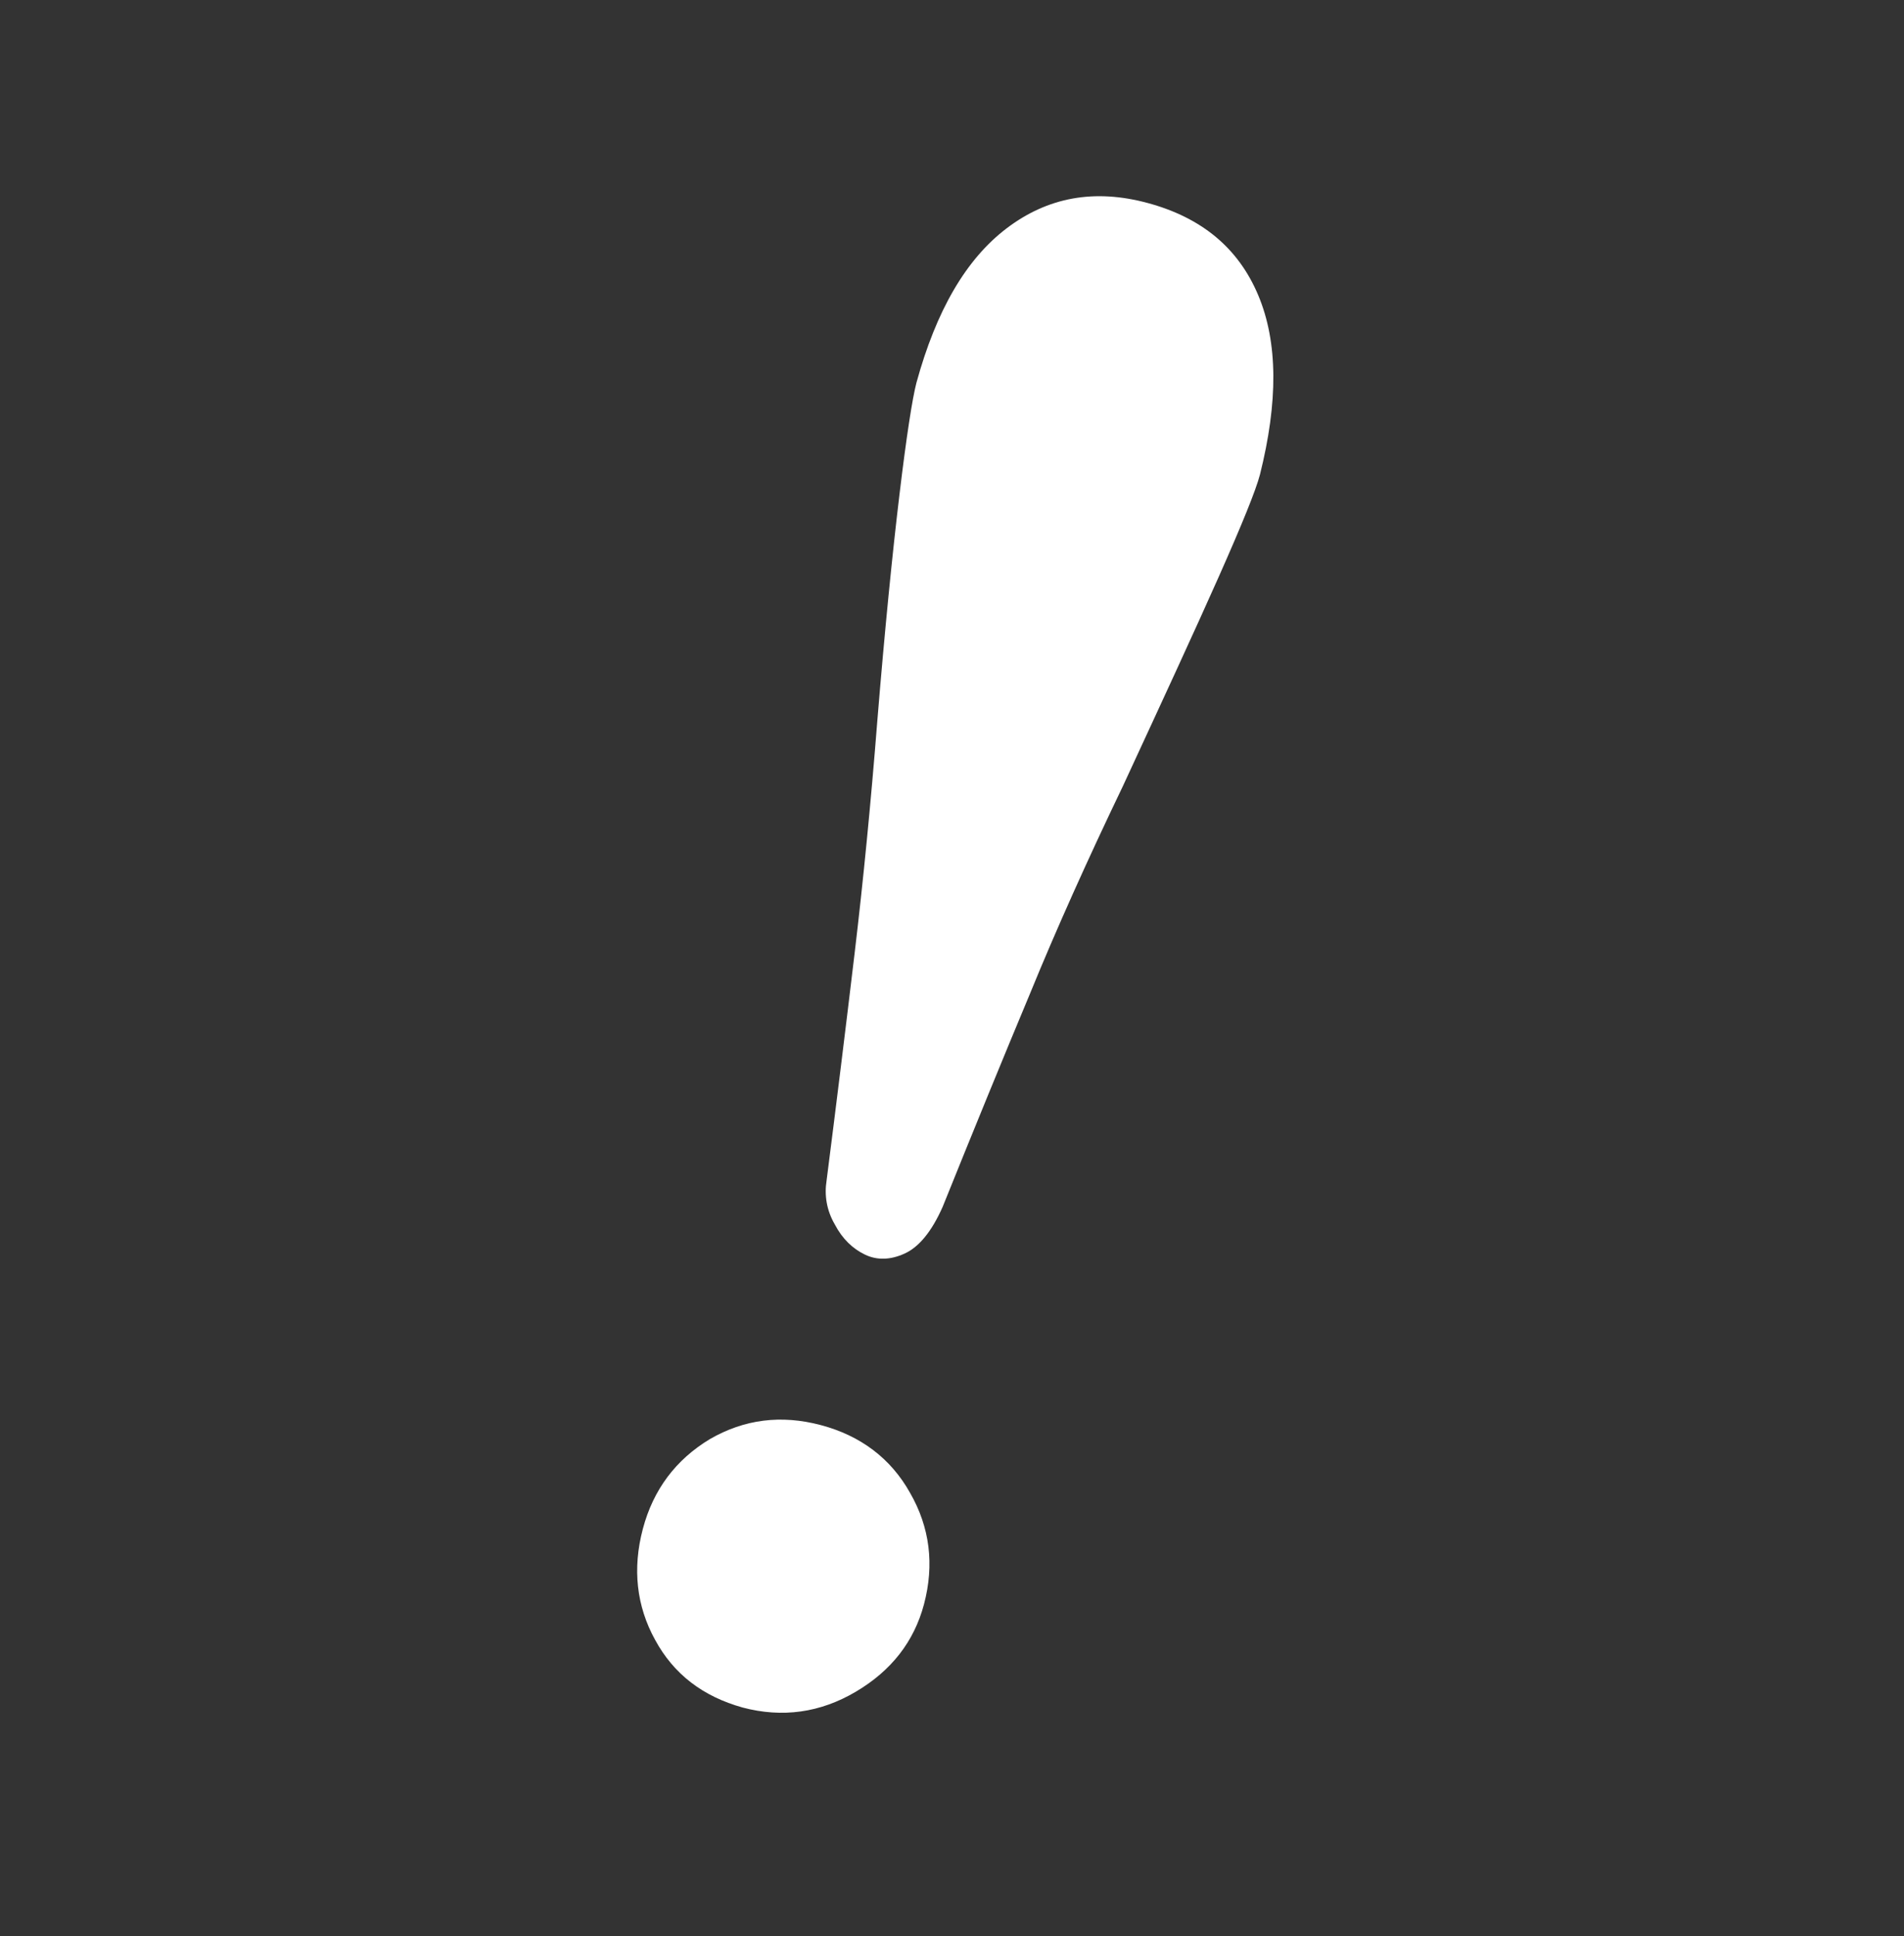 <?xml version="1.0" encoding="utf-8"?>
<!-- Generator: Adobe Illustrator 25.0.0, SVG Export Plug-In . SVG Version: 6.00 Build 0)  -->
<svg version="1.1" id="レイヤー_1" xmlns="http://www.w3.org/2000/svg" xmlns:xlink="http://www.w3.org/1999/xlink" x="0px"
	 y="0px" viewBox="0 0 32.64 33.18" style="enable-background:new 0 0 32.64 33.18;" xml:space="preserve">
<rect x="0" y="0" width="32.64" height="33.18" fill="#333333" stroke="none"/>
<style type="text/css">
	.st0{fill:#FFFFFF;}
</style>
<g>
	<path class="st0" d="M21.57,5.06c-0.34-0.81-0.97-1.33-1.89-1.58c-0.92-0.25-1.72-0.1-2.42,0.43c-0.7,0.53-1.21,1.41-1.55,2.65
		c-0.07,0.27-0.17,0.91-0.29,1.91c-0.12,1-0.25,2.29-0.38,3.88c-0.11,1.4-0.24,2.73-0.39,3.99c-0.15,1.26-0.31,2.56-0.48,3.89
		c-0.04,0.25,0,0.51,0.14,0.75c0.13,0.25,0.31,0.42,0.52,0.52c0.21,0.1,0.44,0.09,0.68-0.02c0.24-0.11,0.46-0.37,0.65-0.8
		c0.54-1.34,1.04-2.56,1.5-3.66c0.45-1.1,0.98-2.28,1.59-3.55c0.69-1.49,1.24-2.68,1.64-3.58c0.4-0.9,0.64-1.49,0.71-1.76
		C21.91,6.89,21.91,5.87,21.57,5.06z"/>
	<path class="st0" d="M14.07,24.42c-0.68-0.18-1.31-0.1-1.9,0.24c-0.58,0.35-0.97,0.86-1.15,1.54c-0.18,0.68-0.11,1.32,0.21,1.9
		c0.32,0.59,0.82,0.97,1.5,1.16c0.68,0.18,1.33,0.09,1.94-0.27c0.61-0.36,1-0.86,1.17-1.5c0.18-0.68,0.1-1.32-0.24-1.91
		C15.27,24.99,14.75,24.6,14.07,24.42z"/>
</g>
</svg>
